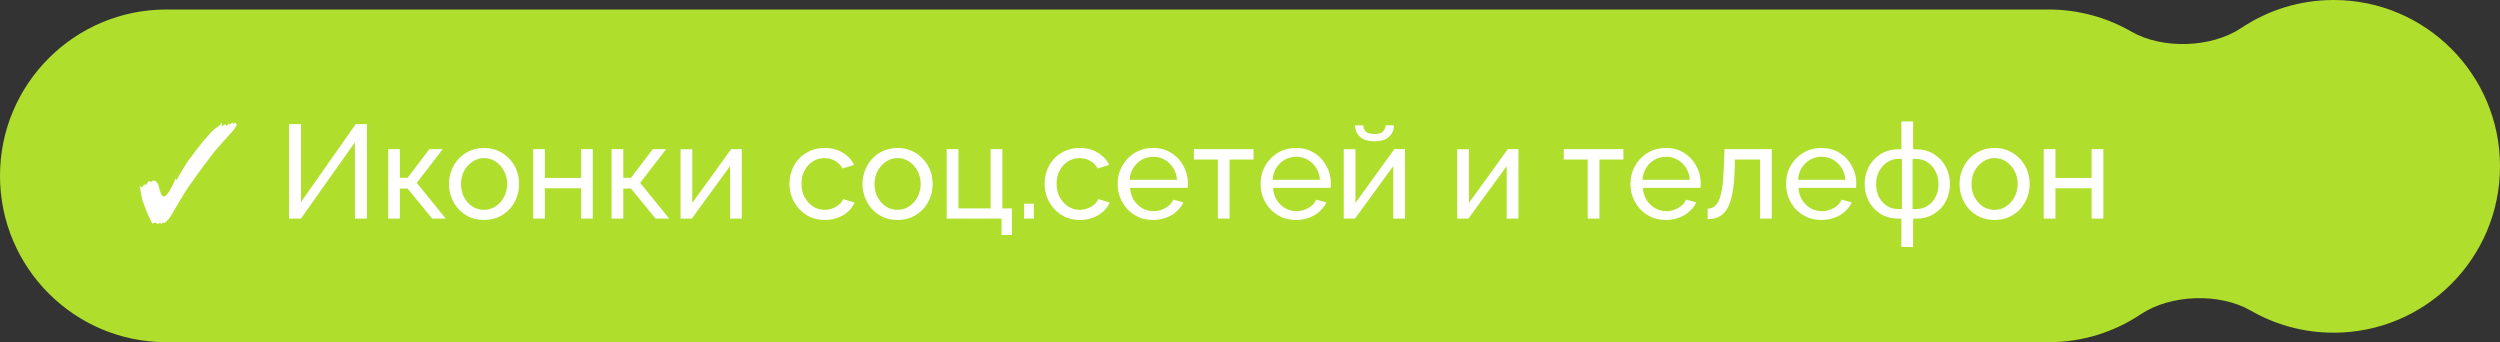 <?xml version="1.0" encoding="UTF-8"?> <svg xmlns="http://www.w3.org/2000/svg" width="263" height="36" viewBox="0 0 263 36" fill="none"><rect x="0" y="0" width="263" height="36" fill="#333333" stroke="none"/><path d="M245.5 0C255.165 0 263 7.835 263 17.5C263 27.165 255.165 35 245.5 35C242.323 35 239.343 34.153 236.775 32.673C233.508 30.79 228.349 30.961 225.215 33.057C222.436 34.916 219.095 36 215.5 36H17.5C7.835 36 0 28.165 0 18.5C0 8.835 7.835 1 17.5 1H215.5C218.677 1 221.656 1.847 224.225 3.327C227.492 5.21 232.65 5.039 235.784 2.943C238.564 1.084 241.905 0 245.5 0Z" fill="#B0DE2D"></path><path d="M16.926 23.616C16.926 23.495 16.903 23.434 16.856 23.434L16.534 23.588C16.534 23.523 16.497 23.476 16.422 23.448L16.31 23.434C16.235 23.434 16.142 23.467 16.03 23.532C16.011 23.485 15.988 23.439 15.96 23.392C15.932 23.345 15.909 23.303 15.89 23.266C15.769 23.033 15.647 22.776 15.526 22.496C15.414 22.207 15.307 21.931 15.204 21.67C15.111 21.409 15.036 21.203 14.98 21.054C14.943 20.933 14.901 20.751 14.854 20.508C14.807 20.265 14.761 19.957 14.714 19.584C14.817 19.649 14.896 19.682 14.952 19.682C15.017 19.682 15.078 19.584 15.134 19.388C15.162 19.425 15.213 19.444 15.288 19.444C15.344 19.444 15.386 19.425 15.414 19.388L15.638 19.052L15.89 19.136H15.904C15.923 19.136 15.941 19.127 15.96 19.108C15.979 19.089 16.007 19.071 16.044 19.052C16.119 19.005 16.175 18.982 16.212 18.982L16.254 18.996C16.487 19.108 16.637 19.313 16.702 19.612C16.87 20.321 17.038 20.676 17.206 20.676C17.374 20.676 17.57 20.499 17.794 20.144C17.906 19.967 18.018 19.761 18.13 19.528C18.251 19.295 18.373 19.033 18.494 18.744C18.513 18.856 18.531 18.912 18.55 18.912C18.597 18.912 18.676 18.795 18.788 18.562C18.909 18.329 19.101 18.007 19.362 17.596C19.511 17.344 19.698 17.059 19.922 16.742C20.155 16.425 20.403 16.098 20.664 15.762C20.925 15.426 21.177 15.109 21.42 14.81C21.672 14.511 21.896 14.255 22.092 14.04C22.288 13.825 22.433 13.685 22.526 13.62C22.881 13.377 23.161 13.144 23.366 12.92C23.357 12.985 23.343 13.046 23.324 13.102C23.315 13.149 23.31 13.181 23.31 13.2C23.31 13.237 23.329 13.256 23.366 13.256L23.758 13.06V13.116C23.758 13.191 23.777 13.228 23.814 13.228C23.842 13.228 23.898 13.186 23.982 13.102C24.066 13.018 24.113 12.957 24.122 12.92L24.094 13.116L24.57 12.836L24.458 13.088C24.607 12.985 24.715 12.934 24.78 12.934C24.817 12.934 24.845 12.957 24.864 13.004C24.883 13.041 24.892 13.079 24.892 13.116C24.892 13.172 24.869 13.237 24.822 13.312C24.775 13.387 24.715 13.475 24.64 13.578C24.584 13.653 24.491 13.765 24.36 13.914C24.239 14.054 24.052 14.264 23.8 14.544C23.548 14.815 23.212 15.193 22.792 15.678C22.68 15.799 22.507 16.014 22.274 16.322C22.041 16.621 21.775 16.971 21.476 17.372C21.187 17.764 20.897 18.161 20.608 18.562C20.319 18.963 20.062 19.327 19.838 19.654C19.614 19.971 19.455 20.209 19.362 20.368L18.494 21.838C18.307 22.155 18.153 22.417 18.032 22.622C17.911 22.818 17.817 22.953 17.752 23.028C17.612 23.196 17.458 23.345 17.29 23.476L17.164 23.406L17.052 23.476L16.926 23.616ZM30.408 23V13.06H31.668V21.25L37.422 13.06H38.598V23H37.338V14.964L31.654 23H30.408ZM40.834 23V15.692H42.066V18.702H42.877L45.173 15.692H46.574L43.843 19.234L46.895 23H45.468L42.877 19.836H42.066V23H40.834ZM50.916 23.14C50.366 23.14 49.867 23.042 49.419 22.846C48.971 22.641 48.583 22.365 48.257 22.02C47.93 21.665 47.678 21.259 47.501 20.802C47.323 20.345 47.234 19.864 47.234 19.36C47.234 18.847 47.323 18.361 47.501 17.904C47.678 17.447 47.93 17.045 48.257 16.7C48.583 16.345 48.971 16.07 49.419 15.874C49.876 15.669 50.375 15.566 50.916 15.566C51.467 15.566 51.967 15.669 52.414 15.874C52.862 16.07 53.25 16.345 53.577 16.7C53.913 17.045 54.169 17.447 54.346 17.904C54.524 18.361 54.612 18.847 54.612 19.36C54.612 19.864 54.524 20.345 54.346 20.802C54.169 21.259 53.917 21.665 53.59 22.02C53.264 22.365 52.872 22.641 52.414 22.846C51.967 23.042 51.467 23.14 50.916 23.14ZM48.495 19.374C48.495 19.878 48.602 20.335 48.816 20.746C49.041 21.157 49.334 21.483 49.699 21.726C50.062 21.959 50.468 22.076 50.916 22.076C51.364 22.076 51.77 21.955 52.135 21.712C52.508 21.469 52.802 21.143 53.017 20.732C53.24 20.312 53.352 19.85 53.352 19.346C53.352 18.842 53.24 18.385 53.017 17.974C52.802 17.563 52.508 17.237 52.135 16.994C51.77 16.751 51.364 16.63 50.916 16.63C50.468 16.63 50.062 16.756 49.699 17.008C49.334 17.251 49.041 17.577 48.816 17.988C48.602 18.399 48.495 18.861 48.495 19.374ZM56.091 23V15.692H57.323V18.716H61.131V15.692H62.363V23H61.131V19.808H57.323V23H56.091ZM64.335 23V15.692H65.567V18.702H66.379L68.675 15.692H70.076L67.346 19.234L70.397 23H68.969L66.379 19.836H65.567V23H64.335ZM71.595 23V15.706H72.827V21.348L76.915 15.692H78.035V23H76.803V17.47L72.771 23H71.595ZM86.779 23.14C86.228 23.14 85.724 23.042 85.267 22.846C84.819 22.641 84.427 22.361 84.091 22.006C83.764 21.651 83.507 21.245 83.321 20.788C83.143 20.331 83.055 19.845 83.055 19.332C83.055 18.641 83.209 18.011 83.517 17.442C83.825 16.873 84.259 16.42 84.819 16.084C85.379 15.739 86.027 15.566 86.765 15.566C87.483 15.566 88.109 15.729 88.641 16.056C89.182 16.373 89.583 16.803 89.845 17.344L88.641 17.722C88.454 17.377 88.193 17.111 87.857 16.924C87.521 16.728 87.147 16.63 86.737 16.63C86.289 16.63 85.878 16.747 85.505 16.98C85.141 17.213 84.851 17.535 84.637 17.946C84.422 18.347 84.315 18.809 84.315 19.332C84.315 19.845 84.422 20.312 84.637 20.732C84.861 21.143 85.155 21.469 85.519 21.712C85.892 21.955 86.303 22.076 86.751 22.076C87.04 22.076 87.315 22.025 87.577 21.922C87.847 21.819 88.081 21.684 88.277 21.516C88.482 21.339 88.622 21.147 88.697 20.942L89.901 21.306C89.751 21.661 89.523 21.978 89.215 22.258C88.916 22.529 88.557 22.743 88.137 22.902C87.726 23.061 87.273 23.14 86.779 23.14ZM94.42 23.14C93.87 23.14 93.37 23.042 92.922 22.846C92.474 22.641 92.087 22.365 91.76 22.02C91.434 21.665 91.182 21.259 91.004 20.802C90.827 20.345 90.738 19.864 90.738 19.36C90.738 18.847 90.827 18.361 91.004 17.904C91.182 17.447 91.434 17.045 91.76 16.7C92.087 16.345 92.474 16.07 92.922 15.874C93.38 15.669 93.879 15.566 94.42 15.566C94.971 15.566 95.47 15.669 95.918 15.874C96.366 16.07 96.754 16.345 97.08 16.7C97.416 17.045 97.673 17.447 97.85 17.904C98.028 18.361 98.116 18.847 98.116 19.36C98.116 19.864 98.028 20.345 97.85 20.802C97.673 21.259 97.421 21.665 97.094 22.02C96.768 22.365 96.376 22.641 95.918 22.846C95.47 23.042 94.971 23.14 94.42 23.14ZM91.998 19.374C91.998 19.878 92.106 20.335 92.32 20.746C92.544 21.157 92.838 21.483 93.202 21.726C93.566 21.959 93.972 22.076 94.42 22.076C94.868 22.076 95.274 21.955 95.638 21.712C96.012 21.469 96.306 21.143 96.52 20.732C96.744 20.312 96.856 19.85 96.856 19.346C96.856 18.842 96.744 18.385 96.52 17.974C96.306 17.563 96.012 17.237 95.638 16.994C95.274 16.751 94.868 16.63 94.42 16.63C93.972 16.63 93.566 16.756 93.202 17.008C92.838 17.251 92.544 17.577 92.32 17.988C92.106 18.399 91.998 18.861 91.998 19.374ZM105.363 24.722V23H99.595V15.692H100.827V21.922H104.215V15.692H105.447V21.922H106.455V24.722H105.363ZM107.728 23V21.432H108.764V23H107.728ZM113.617 23.14C113.066 23.14 112.562 23.042 112.105 22.846C111.657 22.641 111.265 22.361 110.929 22.006C110.602 21.651 110.345 21.245 110.159 20.788C109.981 20.331 109.893 19.845 109.893 19.332C109.893 18.641 110.047 18.011 110.355 17.442C110.663 16.873 111.097 16.42 111.657 16.084C112.217 15.739 112.865 15.566 113.603 15.566C114.321 15.566 114.947 15.729 115.479 16.056C116.02 16.373 116.421 16.803 116.683 17.344L115.479 17.722C115.292 17.377 115.031 17.111 114.695 16.924C114.359 16.728 113.985 16.63 113.575 16.63C113.127 16.63 112.716 16.747 112.343 16.98C111.979 17.213 111.689 17.535 111.475 17.946C111.26 18.347 111.153 18.809 111.153 19.332C111.153 19.845 111.26 20.312 111.475 20.732C111.699 21.143 111.993 21.469 112.357 21.712C112.73 21.955 113.141 22.076 113.589 22.076C113.878 22.076 114.153 22.025 114.415 21.922C114.685 21.819 114.919 21.684 115.115 21.516C115.32 21.339 115.46 21.147 115.535 20.942L116.739 21.306C116.589 21.661 116.361 21.978 116.053 22.258C115.754 22.529 115.395 22.743 114.975 22.902C114.564 23.061 114.111 23.14 113.617 23.14ZM121.3 23.14C120.75 23.14 120.246 23.042 119.788 22.846C119.34 22.641 118.948 22.365 118.612 22.02C118.286 21.665 118.029 21.259 117.842 20.802C117.665 20.345 117.576 19.859 117.576 19.346C117.576 18.655 117.735 18.025 118.052 17.456C118.37 16.887 118.808 16.429 119.368 16.084C119.938 15.739 120.586 15.566 121.314 15.566C122.052 15.566 122.691 15.743 123.232 16.098C123.783 16.443 124.208 16.901 124.506 17.47C124.814 18.03 124.968 18.637 124.968 19.29C124.968 19.383 124.964 19.477 124.954 19.57C124.954 19.654 124.95 19.719 124.94 19.766H118.878C118.916 20.242 119.046 20.667 119.27 21.04C119.504 21.404 119.802 21.693 120.166 21.908C120.53 22.113 120.922 22.216 121.342 22.216C121.79 22.216 122.21 22.104 122.602 21.88C123.004 21.656 123.279 21.362 123.428 20.998L124.492 21.292C124.334 21.647 124.096 21.964 123.778 22.244C123.47 22.524 123.102 22.743 122.672 22.902C122.252 23.061 121.795 23.14 121.3 23.14ZM118.836 18.912H123.82C123.783 18.436 123.648 18.016 123.414 17.652C123.181 17.288 122.882 17.003 122.518 16.798C122.154 16.593 121.753 16.49 121.314 16.49C120.885 16.49 120.488 16.593 120.124 16.798C119.76 17.003 119.462 17.288 119.228 17.652C119.004 18.016 118.874 18.436 118.836 18.912ZM128.116 23V16.784H125.596V15.692H131.868V16.784H129.348V23H128.116ZM136.339 23.14C135.789 23.14 135.285 23.042 134.827 22.846C134.379 22.641 133.987 22.365 133.651 22.02C133.325 21.665 133.068 21.259 132.881 20.802C132.704 20.345 132.615 19.859 132.615 19.346C132.615 18.655 132.774 18.025 133.091 17.456C133.409 16.887 133.847 16.429 134.407 16.084C134.977 15.739 135.625 15.566 136.353 15.566C137.091 15.566 137.73 15.743 138.271 16.098C138.822 16.443 139.247 16.901 139.545 17.47C139.853 18.03 140.007 18.637 140.007 19.29C140.007 19.383 140.003 19.477 139.993 19.57C139.993 19.654 139.989 19.719 139.979 19.766H133.917C133.955 20.242 134.085 20.667 134.309 21.04C134.543 21.404 134.841 21.693 135.205 21.908C135.569 22.113 135.961 22.216 136.381 22.216C136.829 22.216 137.249 22.104 137.641 21.88C138.043 21.656 138.318 21.362 138.467 20.998L139.531 21.292C139.373 21.647 139.135 21.964 138.817 22.244C138.509 22.524 138.141 22.743 137.711 22.902C137.291 23.061 136.834 23.14 136.339 23.14ZM133.875 18.912H138.859C138.822 18.436 138.687 18.016 138.453 17.652C138.22 17.288 137.921 17.003 137.557 16.798C137.193 16.593 136.792 16.49 136.353 16.49C135.924 16.49 135.527 16.593 135.163 16.798C134.799 17.003 134.501 17.288 134.267 17.652C134.043 18.016 133.913 18.436 133.875 18.912ZM141.363 23V15.706H142.595V21.348L146.683 15.692H147.803V23H146.571V17.47L142.539 23H141.363ZM144.597 14.866C143.925 14.866 143.416 14.707 143.071 14.39C142.725 14.063 142.553 13.662 142.553 13.186H143.421C143.421 13.447 143.509 13.667 143.687 13.844C143.873 14.012 144.177 14.096 144.597 14.096C145.007 14.096 145.297 14.017 145.465 13.858C145.633 13.69 145.735 13.466 145.773 13.186H146.641C146.641 13.662 146.468 14.063 146.123 14.39C145.777 14.707 145.269 14.866 144.597 14.866ZM153.298 23V15.706H154.53V21.348L158.618 15.692H159.738V23H158.506V17.47L154.474 23H153.298ZM167.026 23V16.784H164.506V15.692H170.778V16.784H168.258V23H167.026ZM175.249 23.14C174.699 23.14 174.195 23.042 173.737 22.846C173.289 22.641 172.897 22.365 172.561 22.02C172.235 21.665 171.978 21.259 171.791 20.802C171.614 20.345 171.525 19.859 171.525 19.346C171.525 18.655 171.684 18.025 172.001 17.456C172.319 16.887 172.757 16.429 173.317 16.084C173.887 15.739 174.535 15.566 175.263 15.566C176.001 15.566 176.64 15.743 177.181 16.098C177.732 16.443 178.157 16.901 178.455 17.47C178.763 18.03 178.917 18.637 178.917 19.29C178.917 19.383 178.913 19.477 178.903 19.57C178.903 19.654 178.899 19.719 178.889 19.766H172.827C172.865 20.242 172.995 20.667 173.219 21.04C173.453 21.404 173.751 21.693 174.115 21.908C174.479 22.113 174.871 22.216 175.291 22.216C175.739 22.216 176.159 22.104 176.551 21.88C176.953 21.656 177.228 21.362 177.377 20.998L178.441 21.292C178.283 21.647 178.045 21.964 177.727 22.244C177.419 22.524 177.051 22.743 176.621 22.902C176.201 23.061 175.744 23.14 175.249 23.14ZM172.785 18.912H177.769C177.732 18.436 177.597 18.016 177.363 17.652C177.13 17.288 176.831 17.003 176.467 16.798C176.103 16.593 175.702 16.49 175.263 16.49C174.834 16.49 174.437 16.593 174.073 16.798C173.709 17.003 173.411 17.288 173.177 17.652C172.953 18.016 172.823 18.436 172.785 18.912ZM179.643 23.056V21.95C179.886 21.95 180.1 21.889 180.287 21.768C180.483 21.637 180.656 21.423 180.805 21.124C180.954 20.816 181.071 20.396 181.155 19.864C181.248 19.323 181.309 18.637 181.337 17.806L181.421 15.692H186.391V23H185.159V16.784H182.513L182.485 17.918C182.448 18.917 182.364 19.747 182.233 20.41C182.102 21.073 181.92 21.595 181.687 21.978C181.454 22.361 181.164 22.636 180.819 22.804C180.483 22.972 180.091 23.056 179.643 23.056ZM191.615 23.14C191.064 23.14 190.56 23.042 190.103 22.846C189.655 22.641 189.263 22.365 188.927 22.02C188.6 21.665 188.343 21.259 188.157 20.802C187.979 20.345 187.891 19.859 187.891 19.346C187.891 18.655 188.049 18.025 188.367 17.456C188.684 16.887 189.123 16.429 189.683 16.084C190.252 15.739 190.901 15.566 191.629 15.566C192.366 15.566 193.005 15.743 193.547 16.098C194.097 16.443 194.522 16.901 194.821 17.47C195.129 18.03 195.283 18.637 195.283 19.29C195.283 19.383 195.278 19.477 195.269 19.57C195.269 19.654 195.264 19.719 195.255 19.766H189.193C189.23 20.242 189.361 20.667 189.585 21.04C189.818 21.404 190.117 21.693 190.481 21.908C190.845 22.113 191.237 22.216 191.657 22.216C192.105 22.216 192.525 22.104 192.917 21.88C193.318 21.656 193.593 21.362 193.743 20.998L194.807 21.292C194.648 21.647 194.41 21.964 194.093 22.244C193.785 22.524 193.416 22.743 192.987 22.902C192.567 23.061 192.109 23.14 191.615 23.14ZM189.151 18.912H194.135C194.097 18.436 193.962 18.016 193.729 17.652C193.495 17.288 193.197 17.003 192.833 16.798C192.469 16.593 192.067 16.49 191.629 16.49C191.199 16.49 190.803 16.593 190.439 16.798C190.075 17.003 189.776 17.288 189.543 17.652C189.319 18.016 189.188 18.436 189.151 18.912ZM200.026 25.982V23H199.746C199.009 23 198.37 22.832 197.828 22.496C197.296 22.16 196.886 21.717 196.596 21.166C196.307 20.615 196.162 20.013 196.162 19.36C196.162 18.697 196.307 18.091 196.596 17.54C196.895 16.989 197.31 16.546 197.842 16.21C198.384 15.874 199.018 15.706 199.746 15.706H200.026V12.78H201.258V15.706H201.552C202.28 15.706 202.91 15.874 203.442 16.21C203.984 16.546 204.399 16.989 204.688 17.54C204.987 18.091 205.136 18.697 205.136 19.36C205.136 20.013 204.992 20.615 204.702 21.166C204.413 21.717 203.998 22.16 203.456 22.496C202.924 22.832 202.29 23 201.552 23H201.258V25.982H200.026ZM199.746 21.992H200.082V16.714H199.746C199.289 16.714 198.878 16.835 198.514 17.078C198.16 17.311 197.88 17.629 197.674 18.03C197.469 18.431 197.366 18.879 197.366 19.374C197.366 19.869 197.464 20.317 197.66 20.718C197.866 21.11 198.146 21.423 198.5 21.656C198.855 21.88 199.27 21.992 199.746 21.992ZM201.202 21.992H201.552C202.019 21.992 202.43 21.88 202.784 21.656C203.148 21.423 203.428 21.11 203.624 20.718C203.83 20.317 203.932 19.869 203.932 19.374C203.932 18.879 203.83 18.431 203.624 18.03C203.419 17.629 203.139 17.311 202.784 17.078C202.43 16.835 202.019 16.714 201.552 16.714H201.202V21.992ZM209.825 23.14C209.274 23.14 208.775 23.042 208.327 22.846C207.879 22.641 207.491 22.365 207.165 22.02C206.838 21.665 206.586 21.259 206.409 20.802C206.231 20.345 206.143 19.864 206.143 19.36C206.143 18.847 206.231 18.361 206.409 17.904C206.586 17.447 206.838 17.045 207.165 16.7C207.491 16.345 207.879 16.07 208.327 15.874C208.784 15.669 209.283 15.566 209.825 15.566C210.375 15.566 210.875 15.669 211.323 15.874C211.771 16.07 212.158 16.345 212.485 16.7C212.821 17.045 213.077 17.447 213.255 17.904C213.432 18.361 213.521 18.847 213.521 19.36C213.521 19.864 213.432 20.345 213.255 20.802C213.077 21.259 212.825 21.665 212.499 22.02C212.172 22.365 211.78 22.641 211.323 22.846C210.875 23.042 210.375 23.14 209.825 23.14ZM207.403 19.374C207.403 19.878 207.51 20.335 207.725 20.746C207.949 21.157 208.243 21.483 208.607 21.726C208.971 21.959 209.377 22.076 209.825 22.076C210.273 22.076 210.679 21.955 211.043 21.712C211.416 21.469 211.71 21.143 211.925 20.732C212.149 20.312 212.261 19.85 212.261 19.346C212.261 18.842 212.149 18.385 211.925 17.974C211.71 17.563 211.416 17.237 211.043 16.994C210.679 16.751 210.273 16.63 209.825 16.63C209.377 16.63 208.971 16.756 208.607 17.008C208.243 17.251 207.949 17.577 207.725 17.988C207.51 18.399 207.403 18.861 207.403 19.374ZM215 23V15.692H216.232V18.716H220.04V15.692H221.272V23H220.04V19.808H216.232V23H215Z" fill="white"></path></svg> 